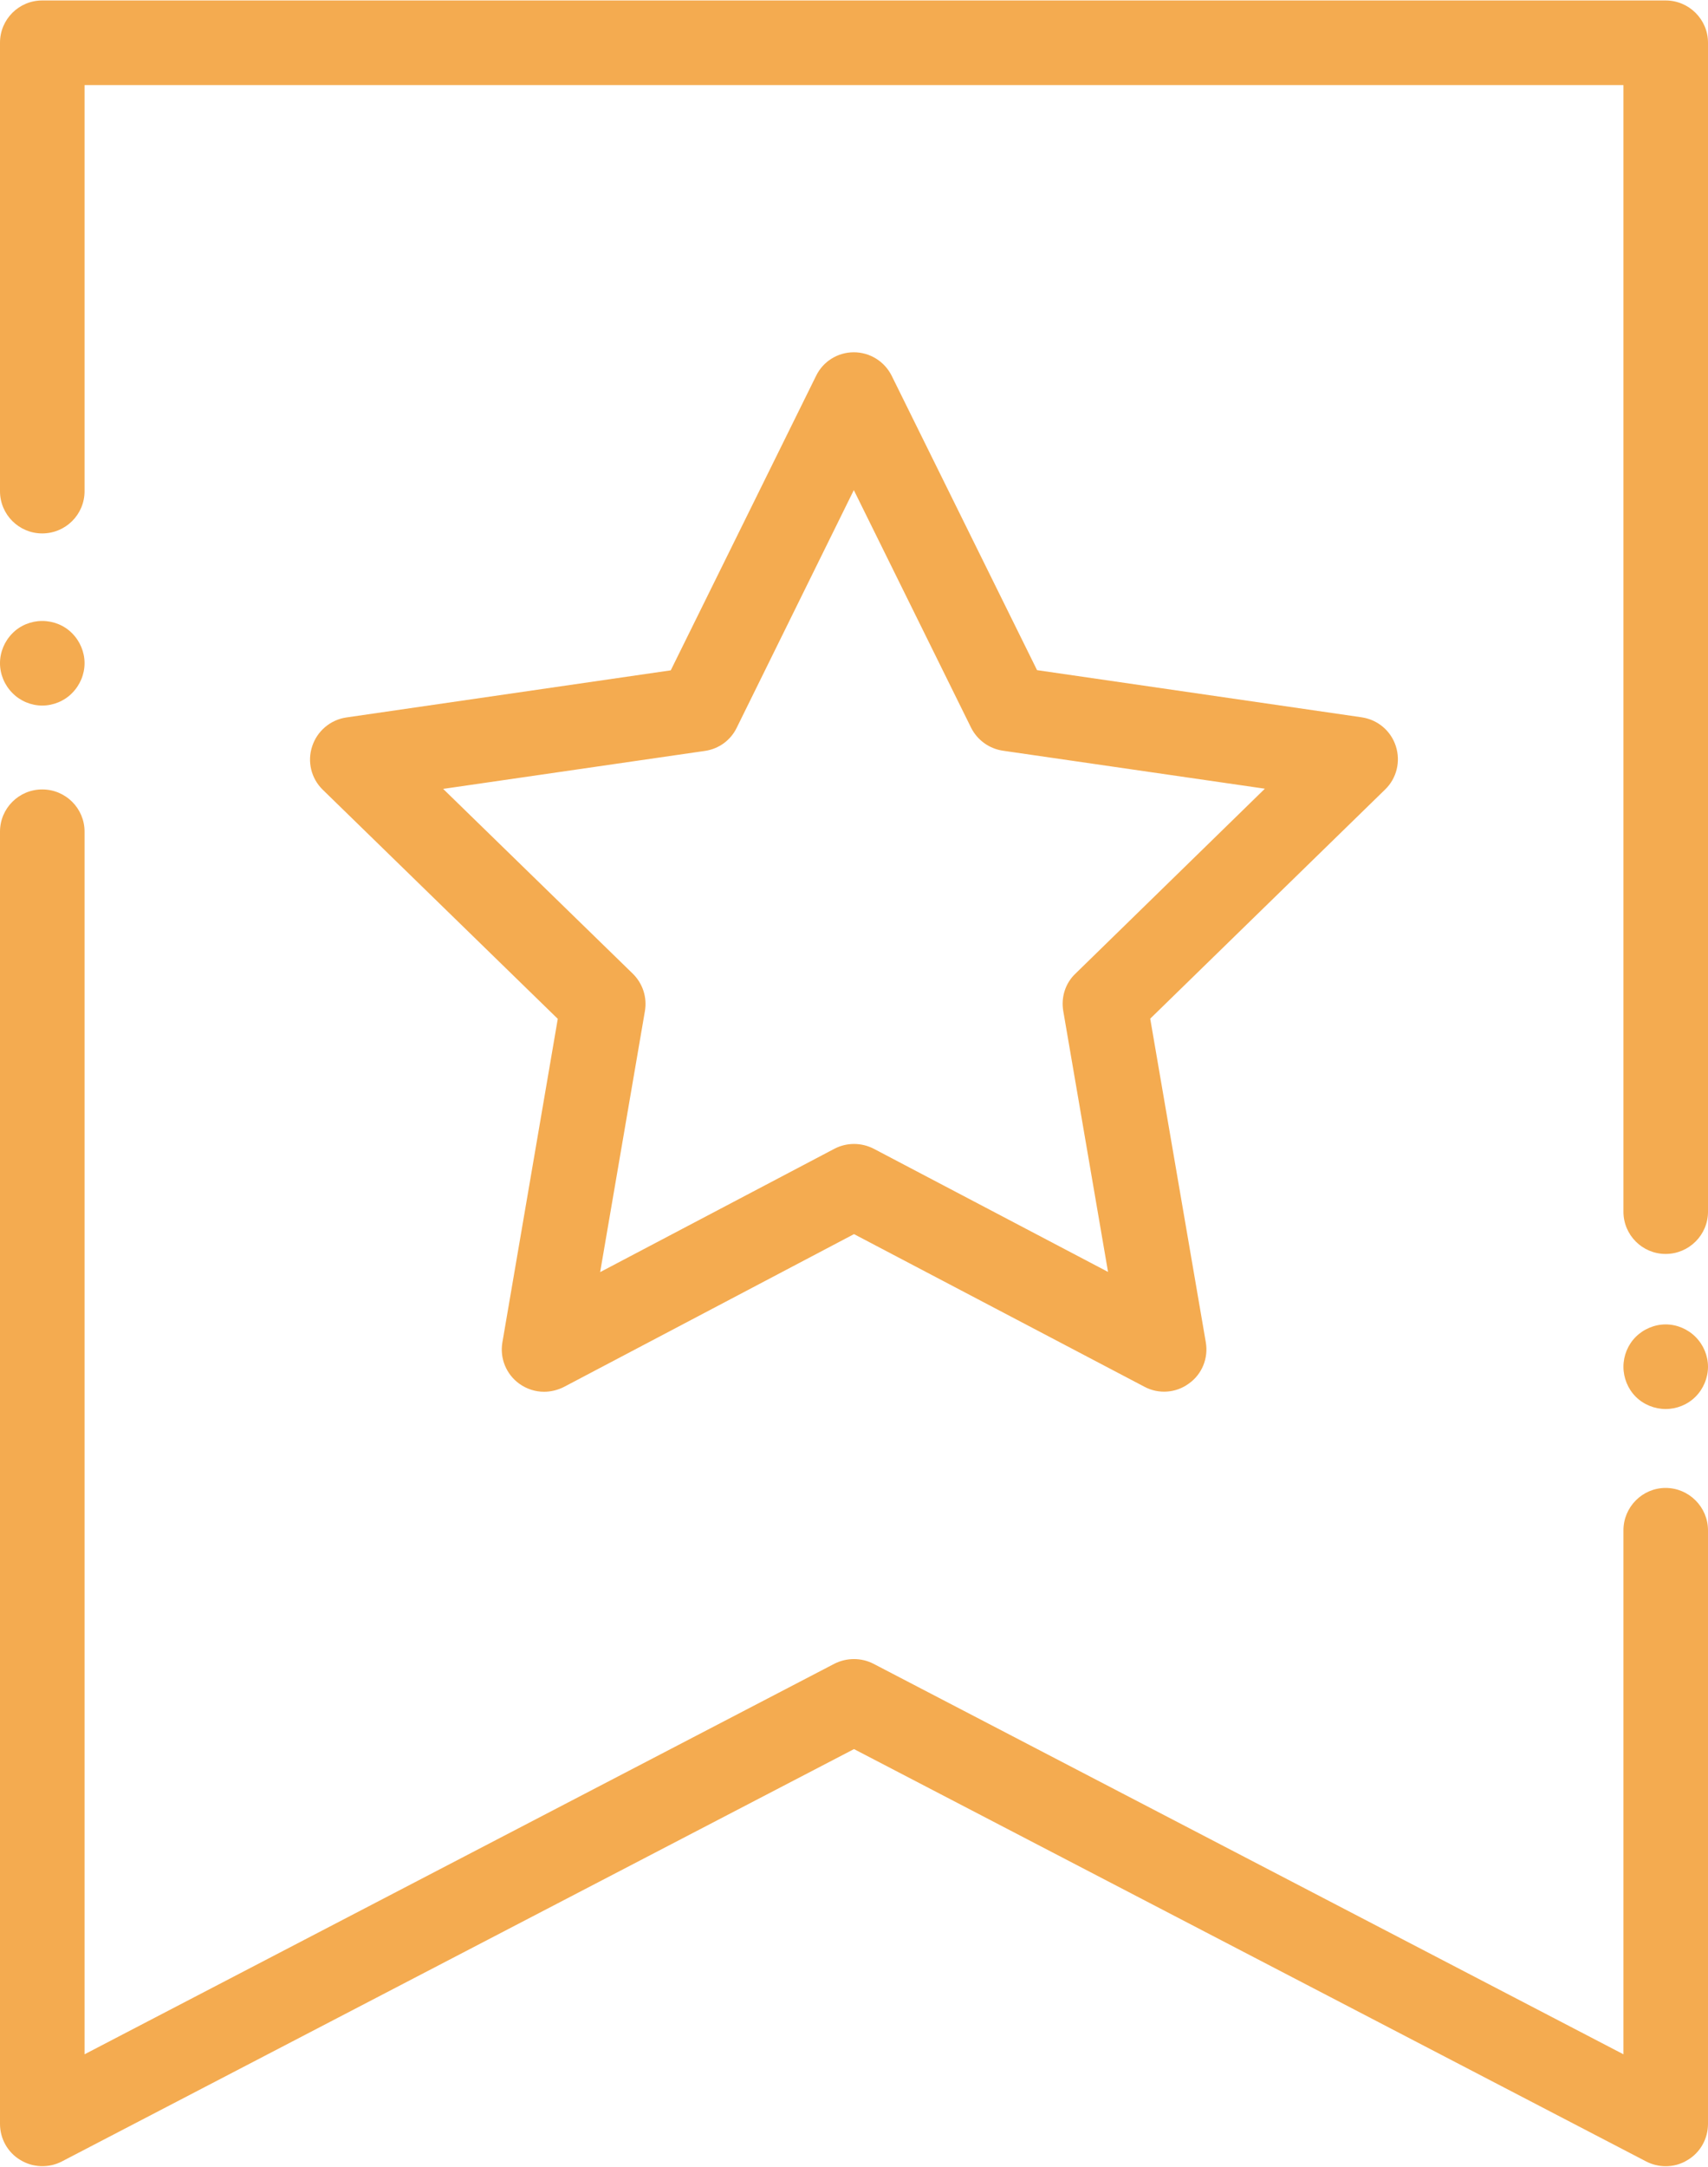 <?xml version="1.0" encoding="UTF-8"?> <!-- Creator: CorelDRAW 2018 (64-Bit) --> <svg xmlns="http://www.w3.org/2000/svg" xmlns:xlink="http://www.w3.org/1999/xlink" xml:space="preserve" width="1262px" height="1600px" style="shape-rendering:geometricPrecision; text-rendering:geometricPrecision; image-rendering:optimizeQuality; fill-rule:evenodd; clip-rule:evenodd" viewBox="0 0 93.12 118.01"> <defs> <style type="text/css"> <![CDATA[ .fil0 {fill:#F4AB50;fill-rule:nonzero} ]]> </style> </defs> <g id="Layer_x0020_1">  <g id="_3230399323520"> <path class="fil0" d="M90.81 81.05c-1.27,0 -2.3,1.04 -2.3,2.31l0 28.55 -40.89 -21.28c-0.66,-0.34 -1.46,-0.34 -2.13,0l-40.88 21.28 0 -66.62c0,-1.27 -1.03,-2.3 -2.31,-2.3 -1.27,0 -2.3,1.03 -2.3,2.3l0 70.41c0,0.81 0.42,1.56 1.11,1.97 0.69,0.42 1.54,0.45 2.26,0.08l43.19 -22.47 43.19 22.47c0.33,0.17 0.7,0.26 1.06,0.26 0.42,0 0.83,-0.11 1.2,-0.34 0.69,-0.41 1.11,-1.16 1.11,-1.97l0 -32.34c0,-1.27 -1.04,-2.31 -2.31,-2.31z"></path> <path class="fil0" d="M90.81 0l-88.51 0c-1.27,0 -2.3,1.03 -2.3,2.3l0 24.44c0,1.27 1.03,2.3 2.3,2.3 1.28,0 2.31,-1.03 2.31,-2.3l0 -22.13 83.9 0 0 61.39c0,1.27 1.03,2.3 2.3,2.3 1.27,0 2.31,-1.03 2.31,-2.3l0 -63.7c0,-1.27 -1.04,-2.3 -2.31,-2.3z"></path> <path class="fil0" d="M76.1 40.63c-0.27,-0.84 -0.99,-1.44 -1.86,-1.57l-17.7 -2.57 -7.92 -16.03c-0.39,-0.79 -1.19,-1.29 -2.07,-1.29 0,0 0,0 0,0 -0.88,0 -1.68,0.5 -2.06,1.29l-7.92 16.04 -17.7 2.57c-0.86,0.13 -1.58,0.74 -1.85,1.57 -0.28,0.84 -0.05,1.76 0.58,2.37l12.81 12.48 -3.02 17.63c-0.15,0.86 0.21,1.74 0.92,2.25 0.4,0.29 0.88,0.44 1.35,0.44 0.37,0 0.74,-0.09 1.08,-0.26l15.82 -8.33 15.84 8.32c0.77,0.41 1.72,0.34 2.42,-0.18 0.72,-0.51 1.07,-1.39 0.92,-2.25l-3.03 -17.63 12.81 -12.49c0.63,-0.61 0.85,-1.53 0.58,-2.36zm-17.47 12.4c-0.55,0.52 -0.79,1.29 -0.66,2.04l2.44 14.21 -12.77 -6.71c-0.68,-0.35 -1.48,-0.35 -2.15,0l-12.77 6.72 2.44 -14.22c0.13,-0.75 -0.12,-1.51 -0.66,-2.04l-10.34 -10.07 14.28 -2.07c0.75,-0.11 1.4,-0.58 1.73,-1.27l6.38 -12.94 6.39 12.94c0.34,0.68 0.99,1.15 1.74,1.26l14.28 2.07 -10.33 10.08z"></path> <path class="fil0" d="M3.93 34.48c-0.42,-0.43 -1.02,-0.67 -1.63,-0.67 -0.6,0 -1.2,0.24 -1.62,0.67 -0.43,0.43 -0.68,1.02 -0.68,1.63 0,0.61 0.25,1.2 0.68,1.63 0.42,0.43 1.02,0.68 1.62,0.68 0.61,0 1.21,-0.25 1.63,-0.68 0.43,-0.43 0.68,-1.02 0.68,-1.63 0,-0.61 -0.25,-1.2 -0.68,-1.63z"></path> <path class="fil0" d="M92.44 72.82c-0.43,-0.43 -1.02,-0.68 -1.63,-0.68 -0.6,0 -1.2,0.25 -1.63,0.68 -0.43,0.43 -0.67,1.02 -0.67,1.63 0,0.6 0.24,1.2 0.67,1.63 0.43,0.43 1.03,0.67 1.63,0.67 0.61,0 1.2,-0.24 1.63,-0.67 0.43,-0.43 0.68,-1.03 0.68,-1.63 0,-0.61 -0.25,-1.2 -0.68,-1.63z"></path> </g> </g> </svg> 